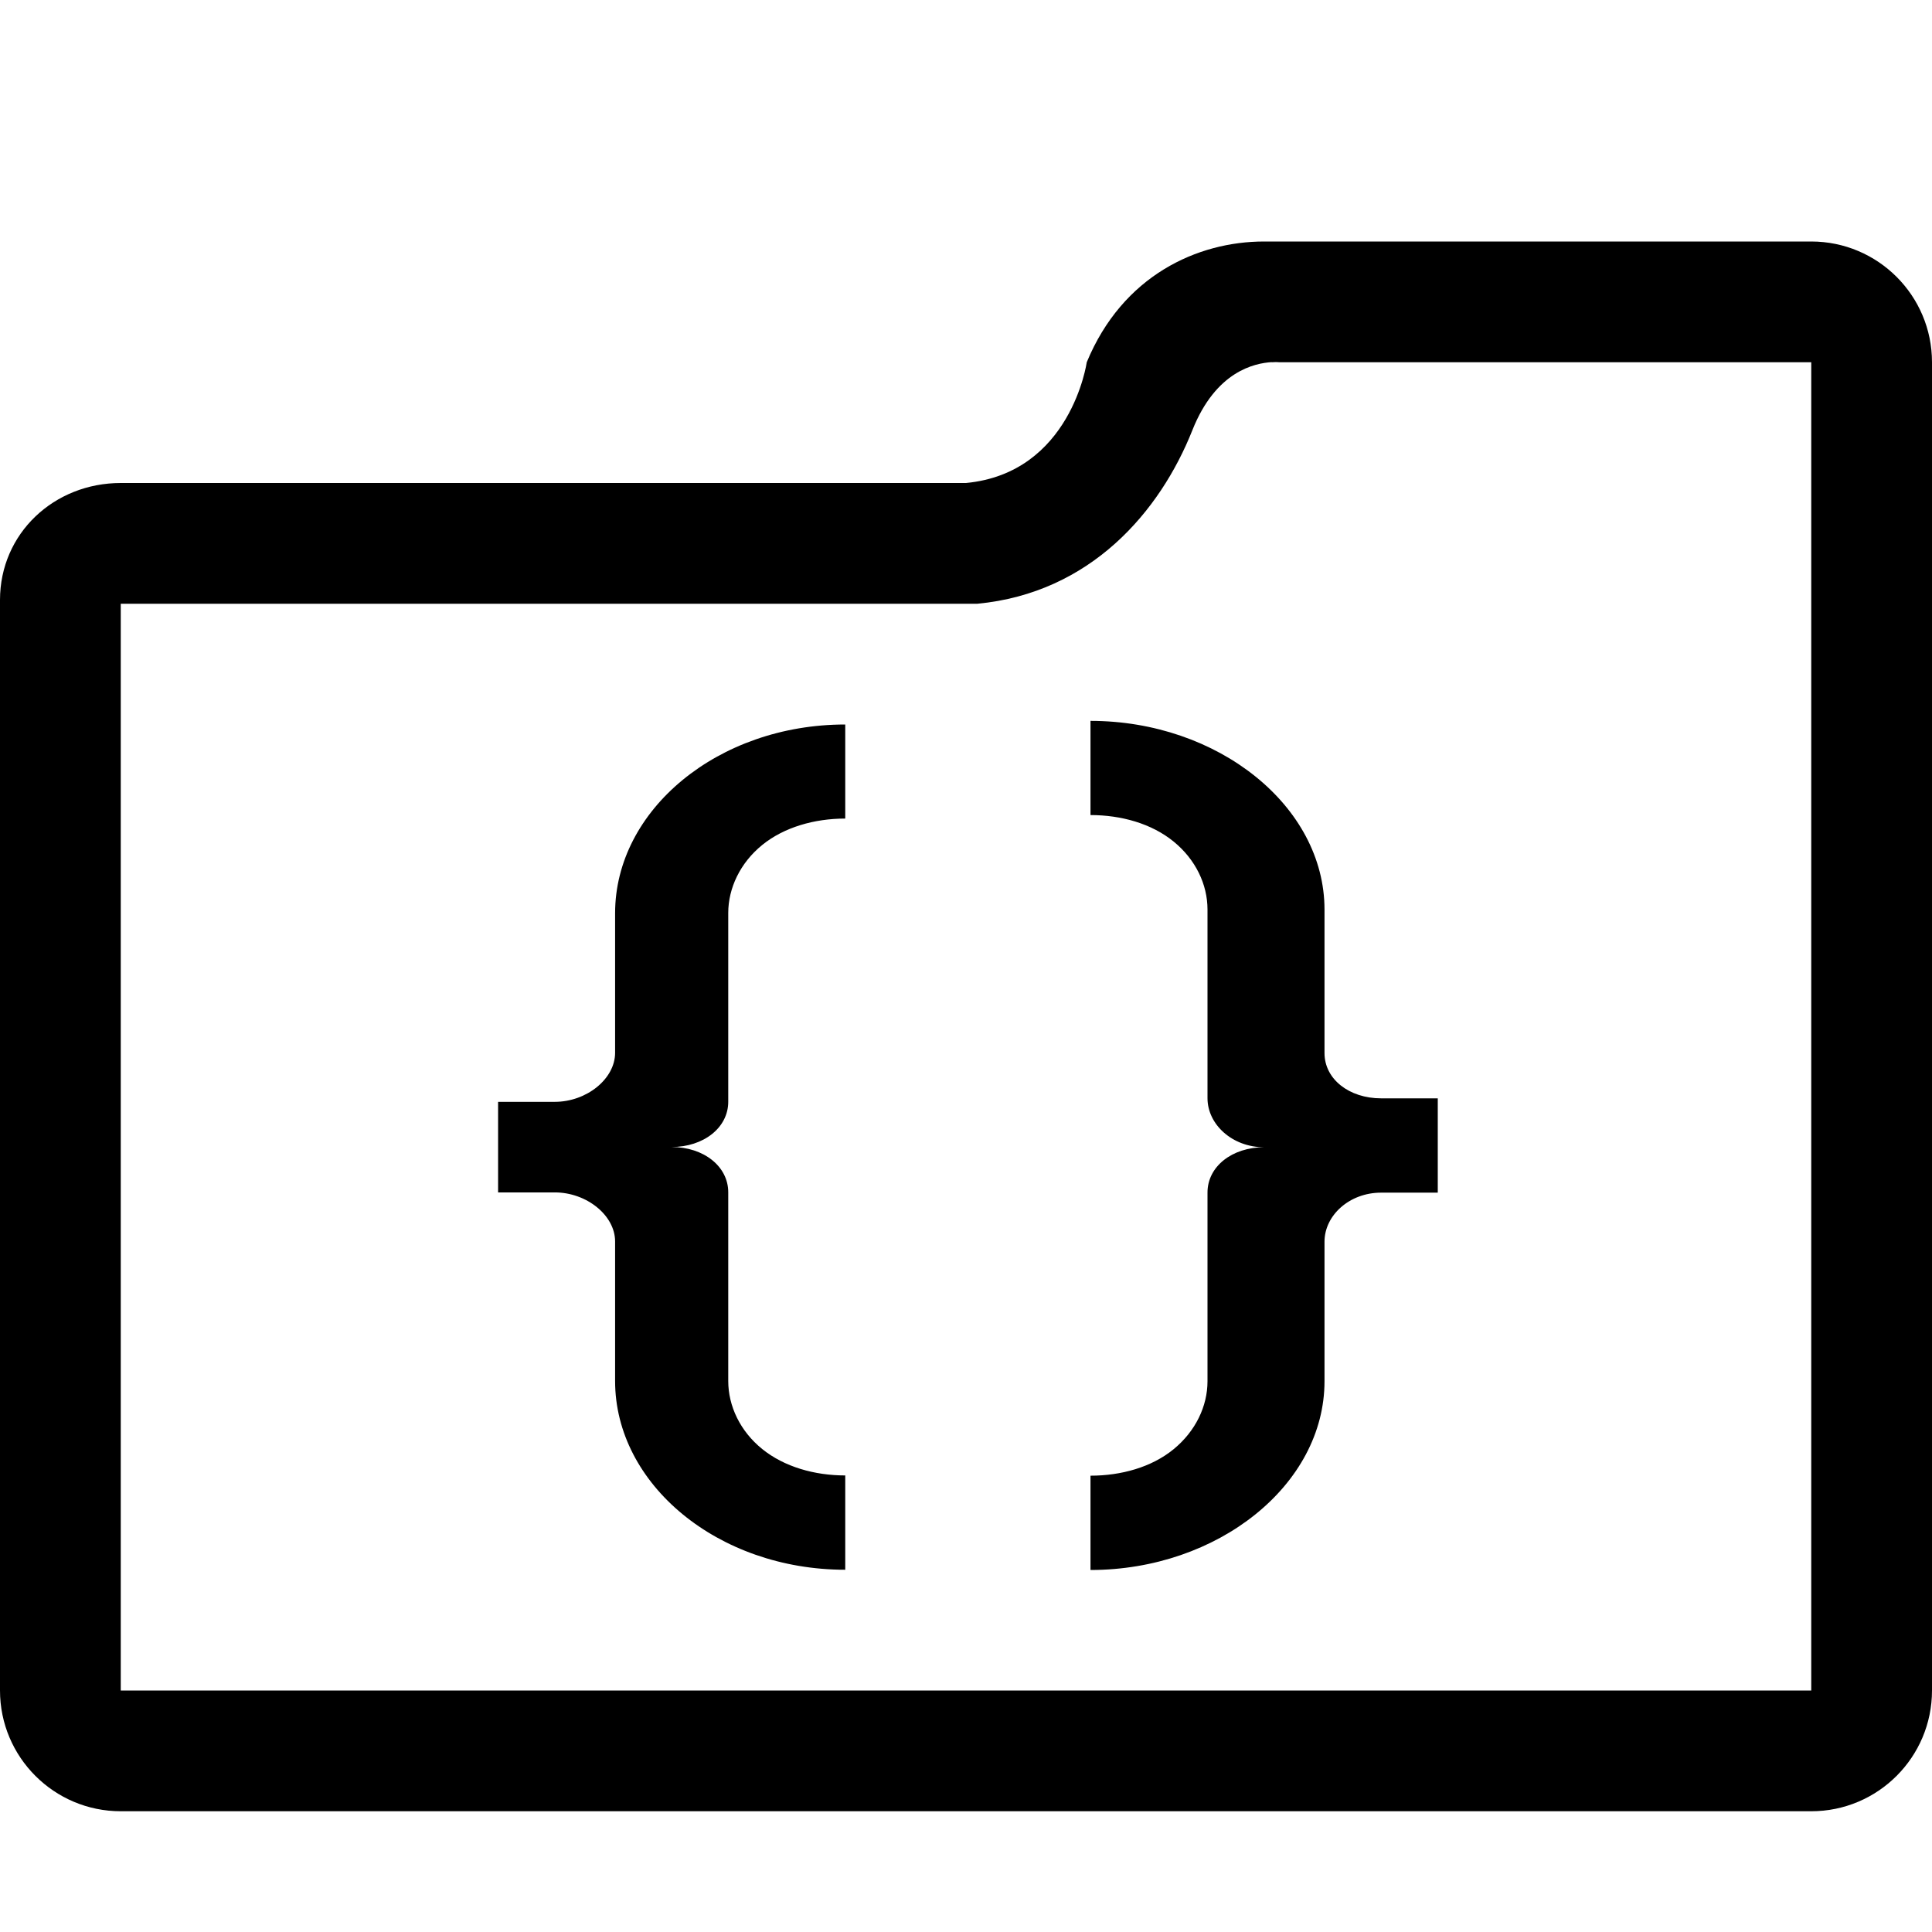 <!-- Generated by IcoMoon.io -->
<svg version="1.1" xmlns="http://www.w3.org/2000/svg" width="16" height="16" viewBox="0 0 16 16">
<title>folder-css</title>
<path d="M10.469 2c-0.552 0-1.172 0.281-1.469 1 0 0-0.13 0.917-1 1h-7c-0.552 0-1 0.417-1 0.969v9.031c0 0.552 0.448 1 1 1h14c0.552 0 1-0.448 1-1v-11c0-0.552-0.448-1-1-1h-4.531zM10.531 3c0.047-0.003 0.063 0 0.063 0h4.406v11h-14v-9h7.094c0.938-0.089 1.513-0.763 1.781-1.438 0.195-0.49 0.517-0.554 0.656-0.563zM9.031 5.969v0.781c0.254 0 0.505 0.070 0.688 0.219s0.281 0.356 0.281 0.563v1.563c0 0.216 0.204 0.406 0.469 0.406-0.265 0-0.469 0.159-0.469 0.375v1.563c0 0.207-0.099 0.414-0.281 0.563s-0.434 0.219-0.688 0.219v0.781c1.054 0 1.938-0.704 1.938-1.563v-1.156c0-0.216 0.204-0.406 0.469-0.406h0.469v-0.781h-0.469c-0.265 0-0.469-0.159-0.469-0.375v-1.188c0-0.859-0.883-1.563-1.938-1.563zM7 6c-1.054 0-1.906 0.707-1.906 1.563v1.156c0 0.215-0.235 0.406-0.5 0.406h-0.469v0.75h0.469c0.265 0 0.5 0.191 0.5 0.406v1.156c0 0.855 0.852 1.563 1.906 1.563v-0.781c-0.254 0-0.505-0.071-0.688-0.219s-0.281-0.357-0.281-0.563v-1.563c0-0.215-0.204-0.375-0.469-0.375 0.265 0 0.469-0.16 0.469-0.375v-1.563c0-0.206 0.099-0.415 0.281-0.563s0.434-0.219 0.688-0.219v-0.781z"></path>
</svg>
